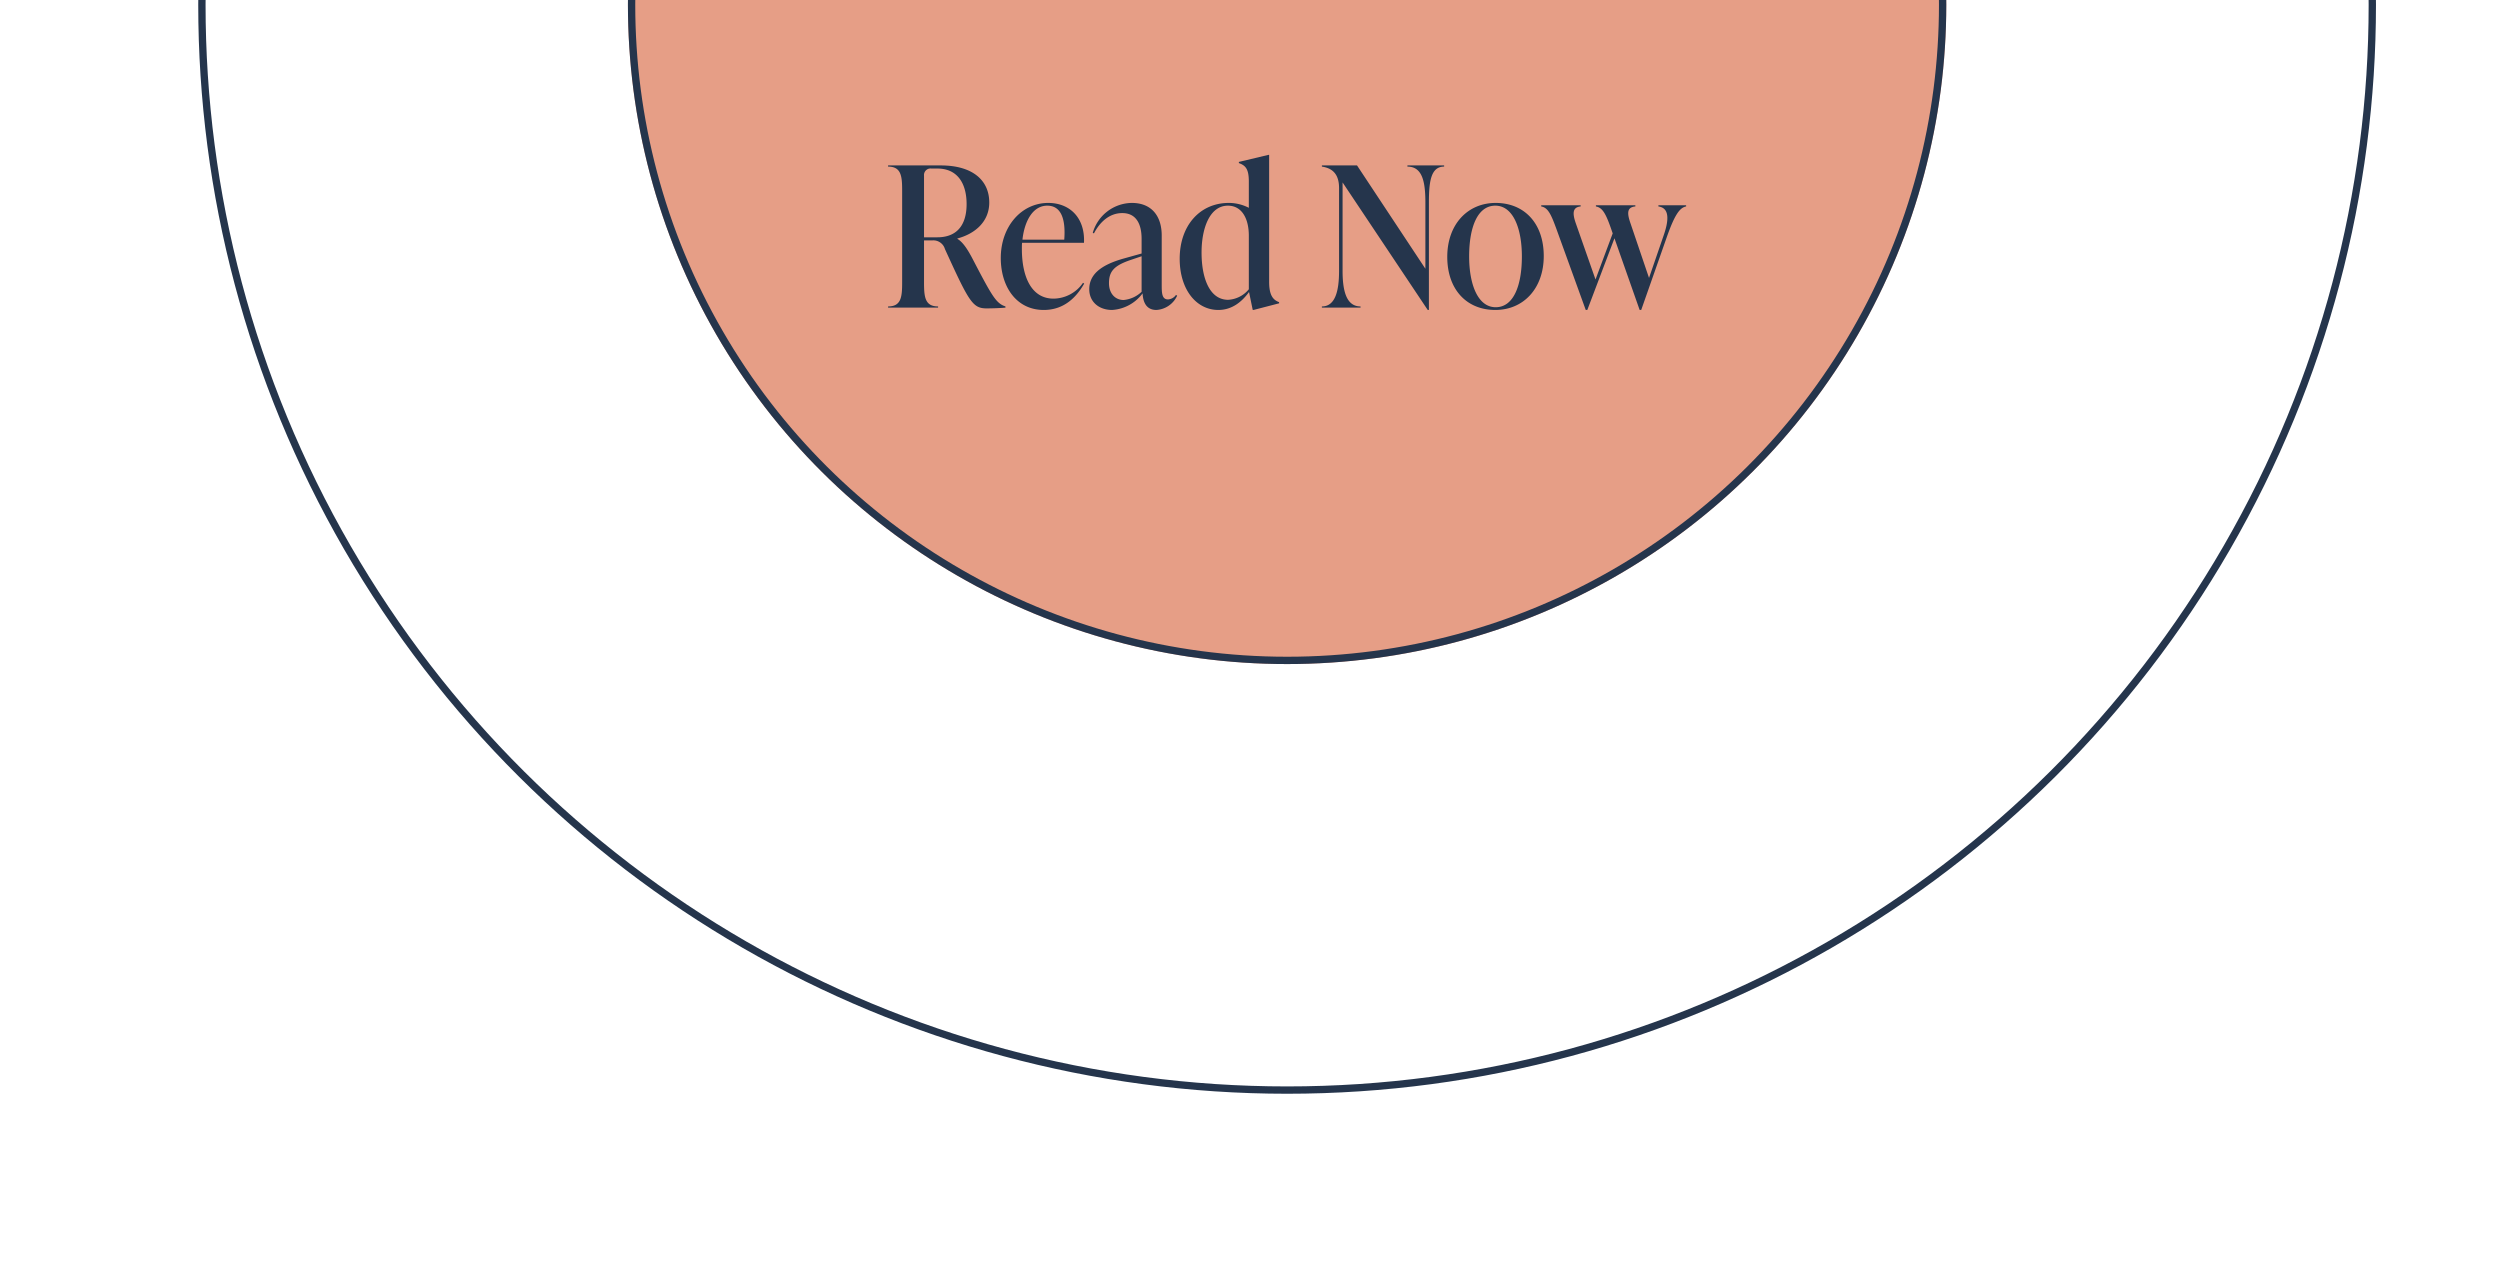 <svg xmlns="http://www.w3.org/2000/svg" xmlns:xlink="http://www.w3.org/1999/xlink" width="512" height="259" viewBox="0 0 512 259"><defs><clipPath id="clip-path"><rect id="Rectangle_1019" data-name="Rectangle 1019" width="259" height="512" transform="translate(1572 3255)" fill="#fff" stroke="#707070" stroke-width="1"></rect></clipPath></defs><g id="Mask_Group_140" data-name="Mask Group 140" transform="translate(3767 -1572) rotate(90)" clip-path="url(#clip-path)"><g id="Group_1433" data-name="Group 1433" transform="translate(-264)"><g id="Group_1432" data-name="Group 1432" transform="translate(3674 9507.4) rotate(180)"><g id="Ellipse_213" data-name="Ellipse 213" transform="translate(1614 5781)" fill="none" stroke="#25354c" stroke-width="1.5"><circle cx="223" cy="223" r="223" stroke="none"></circle><circle cx="223" cy="223" r="222.25" fill="none"></circle></g><g id="Ellipse_214" data-name="Ellipse 214" transform="translate(1702 5869)" fill="#e69e86" stroke="#25354c" stroke-width="1.5"><circle cx="135" cy="135" r="135" stroke="none"></circle><circle cx="135" cy="135" r="134.25" fill="none"></circle></g><path id="Path_1323" data-name="Path 1323" d="M18.04-9.96c-.96-1.84-1.96-3.44-3.12-4.12v-.08c3.6-.96,6.52-3.44,6.52-7.36,0-4.64-3.52-7.6-9.92-7.6H.72v.24c2.72,0,2.88,2,2.88,4.96V-5.2C3.6-2.24,3.44-.24.72-.24V0H10.96V-.24c-2.72,0-2.88-2-2.88-4.96v-8.56H9.72A2.471,2.471,0,0,1,12.36-12C17.32-1.12,18.04.16,20.92.16c1.2,0,3.2-.08,3.84-.16V-.24C22.84-.88,22.04-2.28,18.04-9.96ZM8.08-27.04A1.331,1.331,0,0,1,9.6-28.48h1.24c4.08,0,5.96,3.04,5.96,7.28,0,4.36-2.04,6.8-6,6.8H8.08ZM40.64-5.08A7.389,7.389,0,0,1,34.6-1.84c-4.44,0-6.48-4.32-6.48-10.2,0-.4,0-.84.04-1.24H40.84c.24-5.08-2.88-8.16-7.32-8.16-5.48,0-9.72,4.8-9.72,11.28C23.8-4.28,27,.48,32.6.48c4.32,0,6.8-2.8,8.28-5.4Zm-7.32-15.8c2.84,0,3.8,2.72,3.48,6.96H28.24C28.64-17.64,30.32-20.88,33.32-20.88ZM59.68-2.6a2.126,2.126,0,0,1-1.64.92c-1.24,0-1.28-1.32-1.28-2.96V-14.76c0-4-2.08-6.68-6.12-6.68a8.434,8.434,0,0,0-8,6.12l.24.12c1.2-2.32,3.16-4.16,5.8-4.16,3.96,0,3.96,4.28,3.96,5.44v2.84l-3.72,1.04c-4.8,1.36-7,3.36-7,6.28,0,2.52,1.92,4.24,4.68,4.24a8.4,8.4,0,0,0,6.24-3.4c.08,1.48.56,3.4,2.84,3.4a5.018,5.018,0,0,0,4.24-2.92ZM48.96-1.56c-1.72,0-3-1.32-3-3.44,0-2.36.96-3.56,4.32-4.72l2.36-.8v7.28A6.142,6.142,0,0,1,48.96-1.56Zm29.8-29.72H78.6l-6.04,1.44v.24c1.36.48,2.04,1.2,2.04,3.76v5.4a8.955,8.955,0,0,0-4.12-1c-5.8,0-10.04,4.52-10.04,11.44C60.44-3.76,63.8.48,68.36.48c2.76,0,4.8-1.64,6.28-3.68L75.4.48h.16L80.8-.88v-.24c-1.36-.48-2.04-1.6-2.04-4.16ZM70.36-1.6c-3.76,0-5.44-4.36-5.44-9.68,0-5,1.68-9.6,5.4-9.6,2.8,0,4.28,2.56,4.28,6.16V-3.76A5.877,5.877,0,0,1,70.36-1.6Zm36.72-27.28c3.04,0,3.68,3.04,3.68,7.36V-7.96l-14-21.16h-7.2v.24c2.16.32,3.52,1.52,3.52,4.4V-7.52c0,4.16-.8,7.28-3.52,7.28V0h7.92V-.24c-2.88,0-3.68-3.12-3.68-7.28V-25.64L111.24.48h.24v-22c0-4.32.4-7.36,3.12-7.36v-.24h-7.52Zm18,29.36c5.76,0,9.92-4.4,9.92-11.04,0-6.72-4-10.88-9.84-10.88-5.76,0-9.92,4.4-9.92,11.04C115.24-3.68,119.24.48,125.08.48Zm.08-.56c-3.68,0-5.44-4.72-5.44-10.4,0-5.92,1.68-10.4,5.36-10.4s5.44,4.72,5.44,10.4C130.52-4.56,128.84-.08,125.16-.08Zm33.32-20.64c1.76.24,2.52,1.8,1.08,5.92l-3,8.72-3.8-11.2c-.68-1.96-.8-3.28,1-3.44v-.24h-8.08v.24c1.36.24,2.04,1.52,3.08,4.48l.36,1.04L145.6-5.76l-4.04-11.52c-.68-1.96-.72-3.28,1-3.44v-.24h-8.08v.24c1.36.24,2,1.56,3.08,4.52L143.6.48h.32l5.56-14.68L154.64.48h.32l5.28-15.04c1.52-4.28,2.56-5.92,3.92-6.16v-.24h-5.68Z" transform="translate(1775 5921.56) rotate(90)" fill="#25354c"></path></g></g></g></svg>